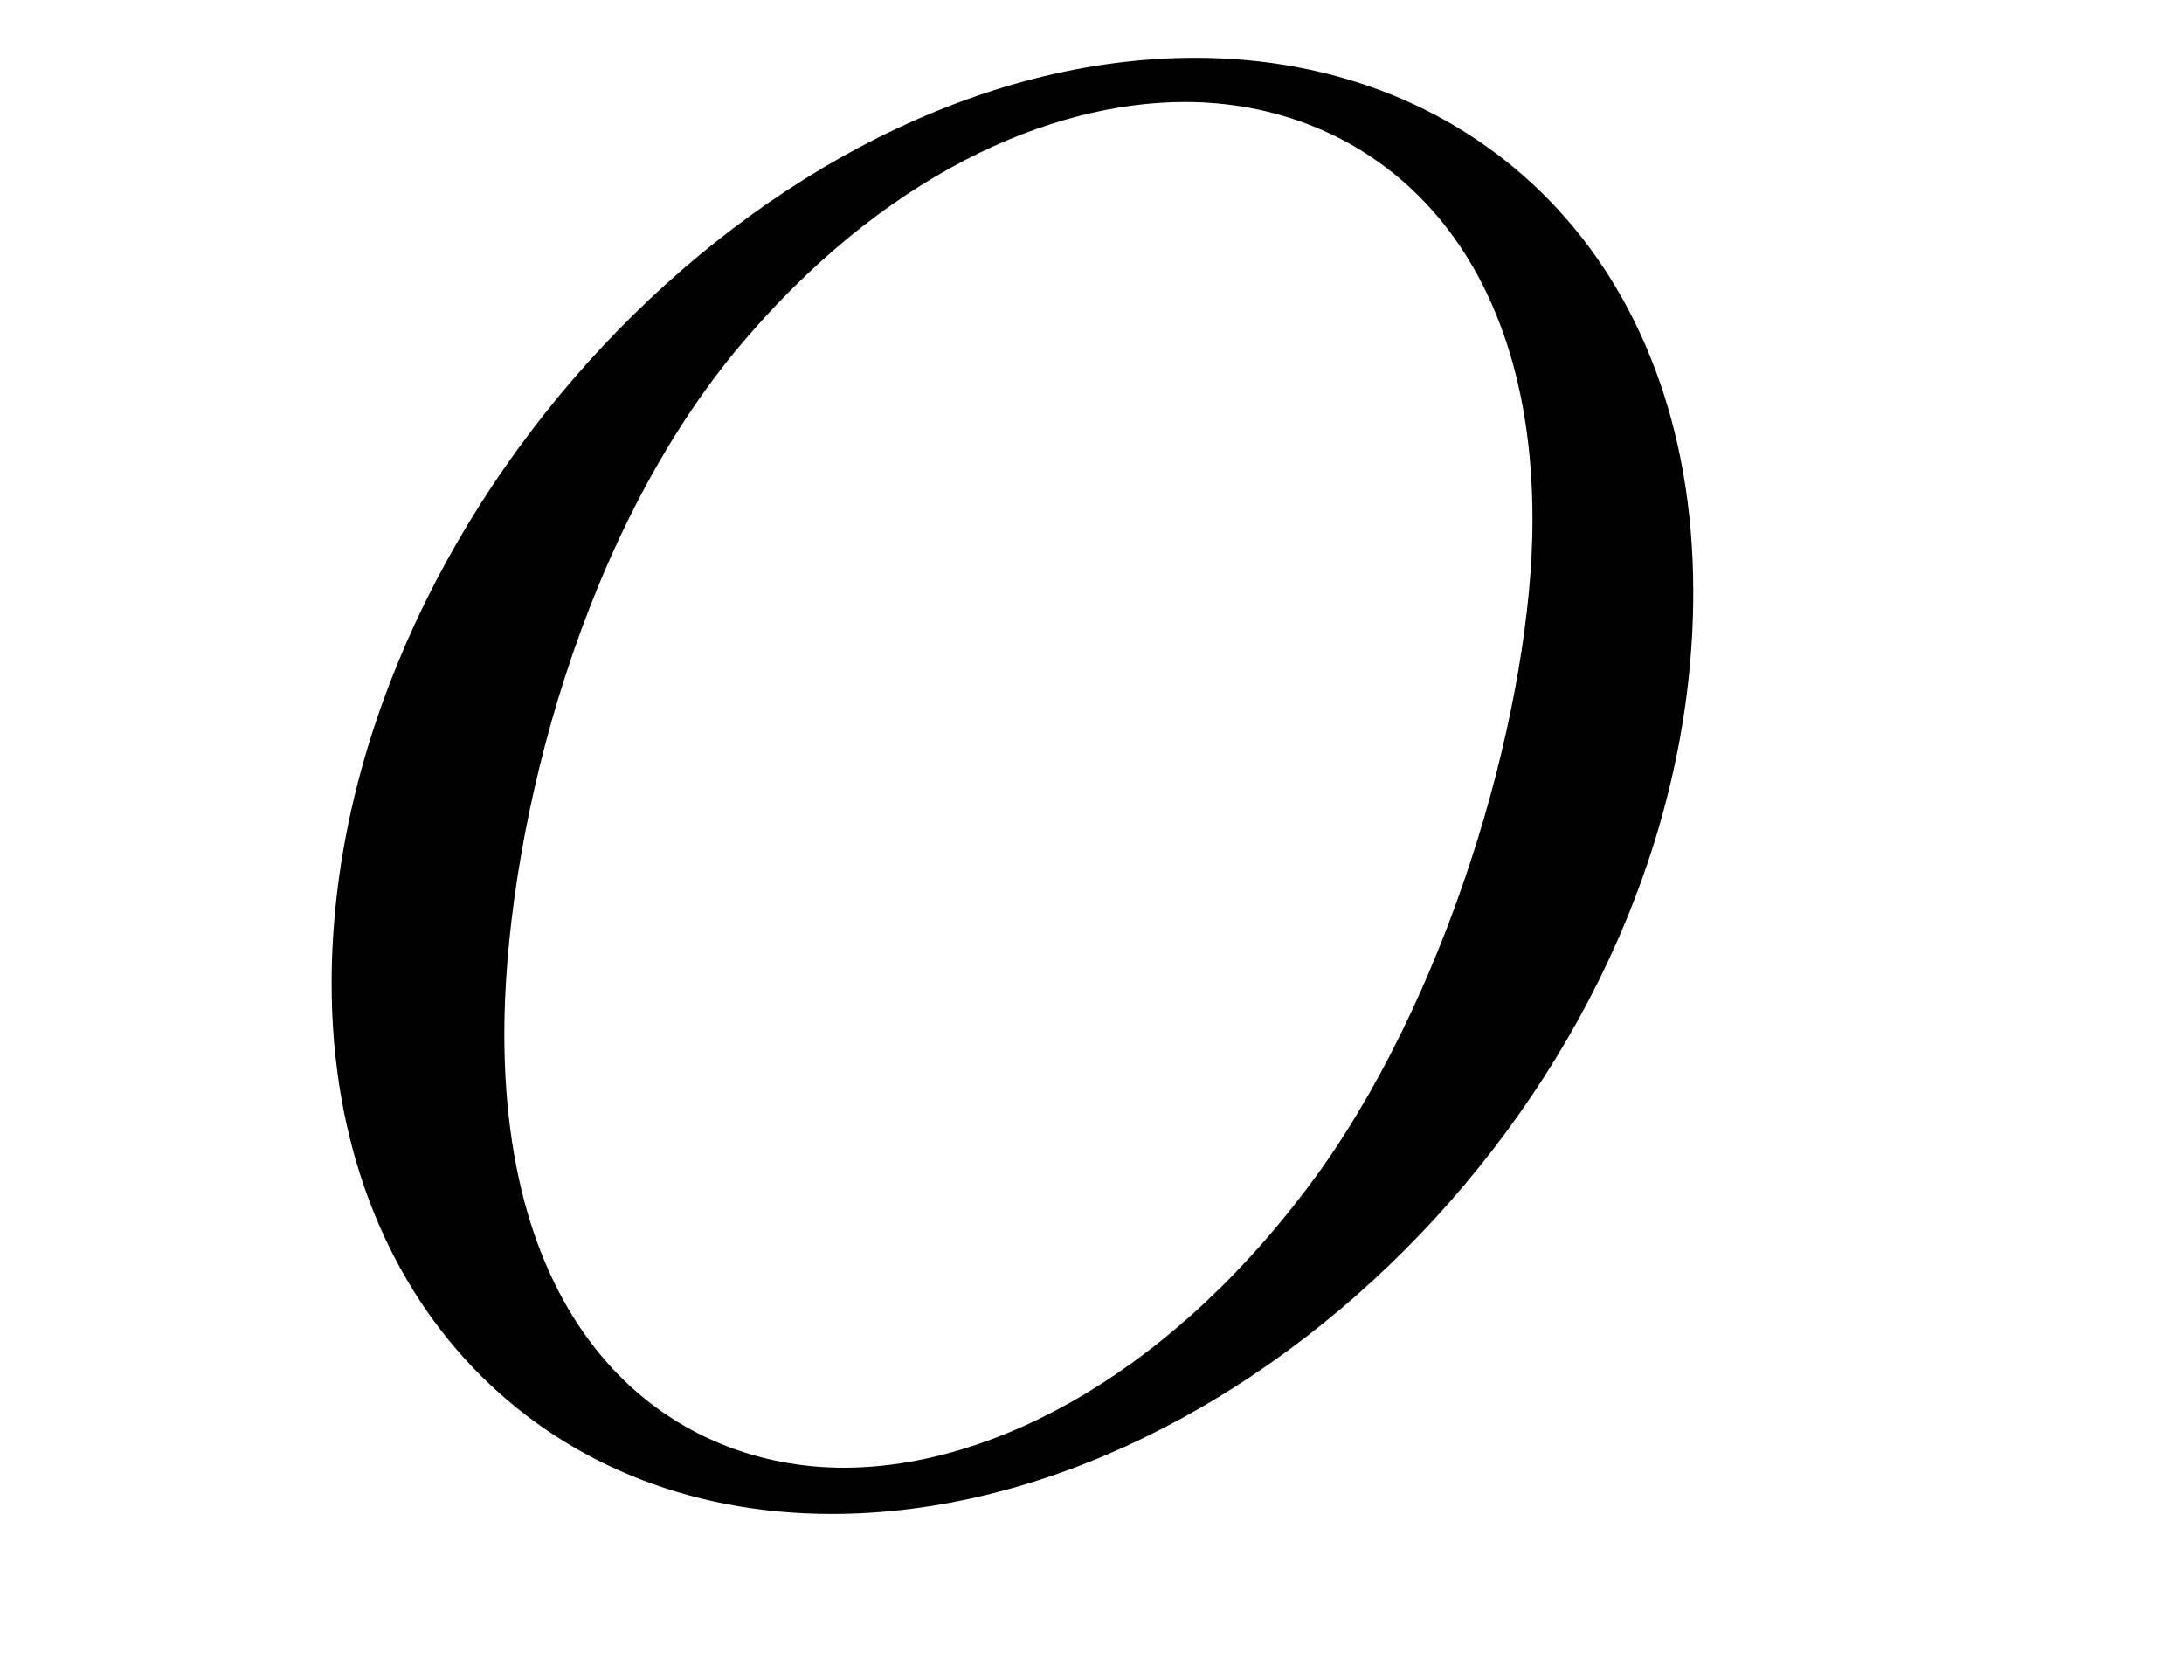 <?xml version='1.0'?>
<!-- This file was generated by dvisvgm 1.14.1 -->
<svg height='10pt' version='1.1' viewBox='0 -10 13 10' width='13pt' xmlns='http://www.w3.org/2000/svg' xmlns:xlink='http://www.w3.org/1999/xlink'>
<g id='page1'>
<g transform='matrix(1 0 0 1 -127 653)'>
<path d='M137.079 -659.476C137.079 -661.448 135.788 -662.656 134.114 -662.656C131.556 -662.656 128.974 -659.906 128.974 -657.145C128.974 -655.268 130.217 -653.989 131.95 -653.989C134.461 -653.989 137.079 -656.607 137.079 -659.476ZM132.022 -654.264C131.042 -654.264 130.002 -654.981 130.002 -656.846C130.002 -657.934 130.396 -659.715 131.377 -660.91C132.249 -661.962 133.253 -662.393 134.054 -662.393C135.106 -662.393 136.122 -661.627 136.122 -659.906C136.122 -658.842 135.668 -657.181 134.867 -656.045C133.994 -654.826 132.907 -654.264 132.022 -654.264Z' fill-rule='evenodd'/>
</g>
</g>
</svg>
